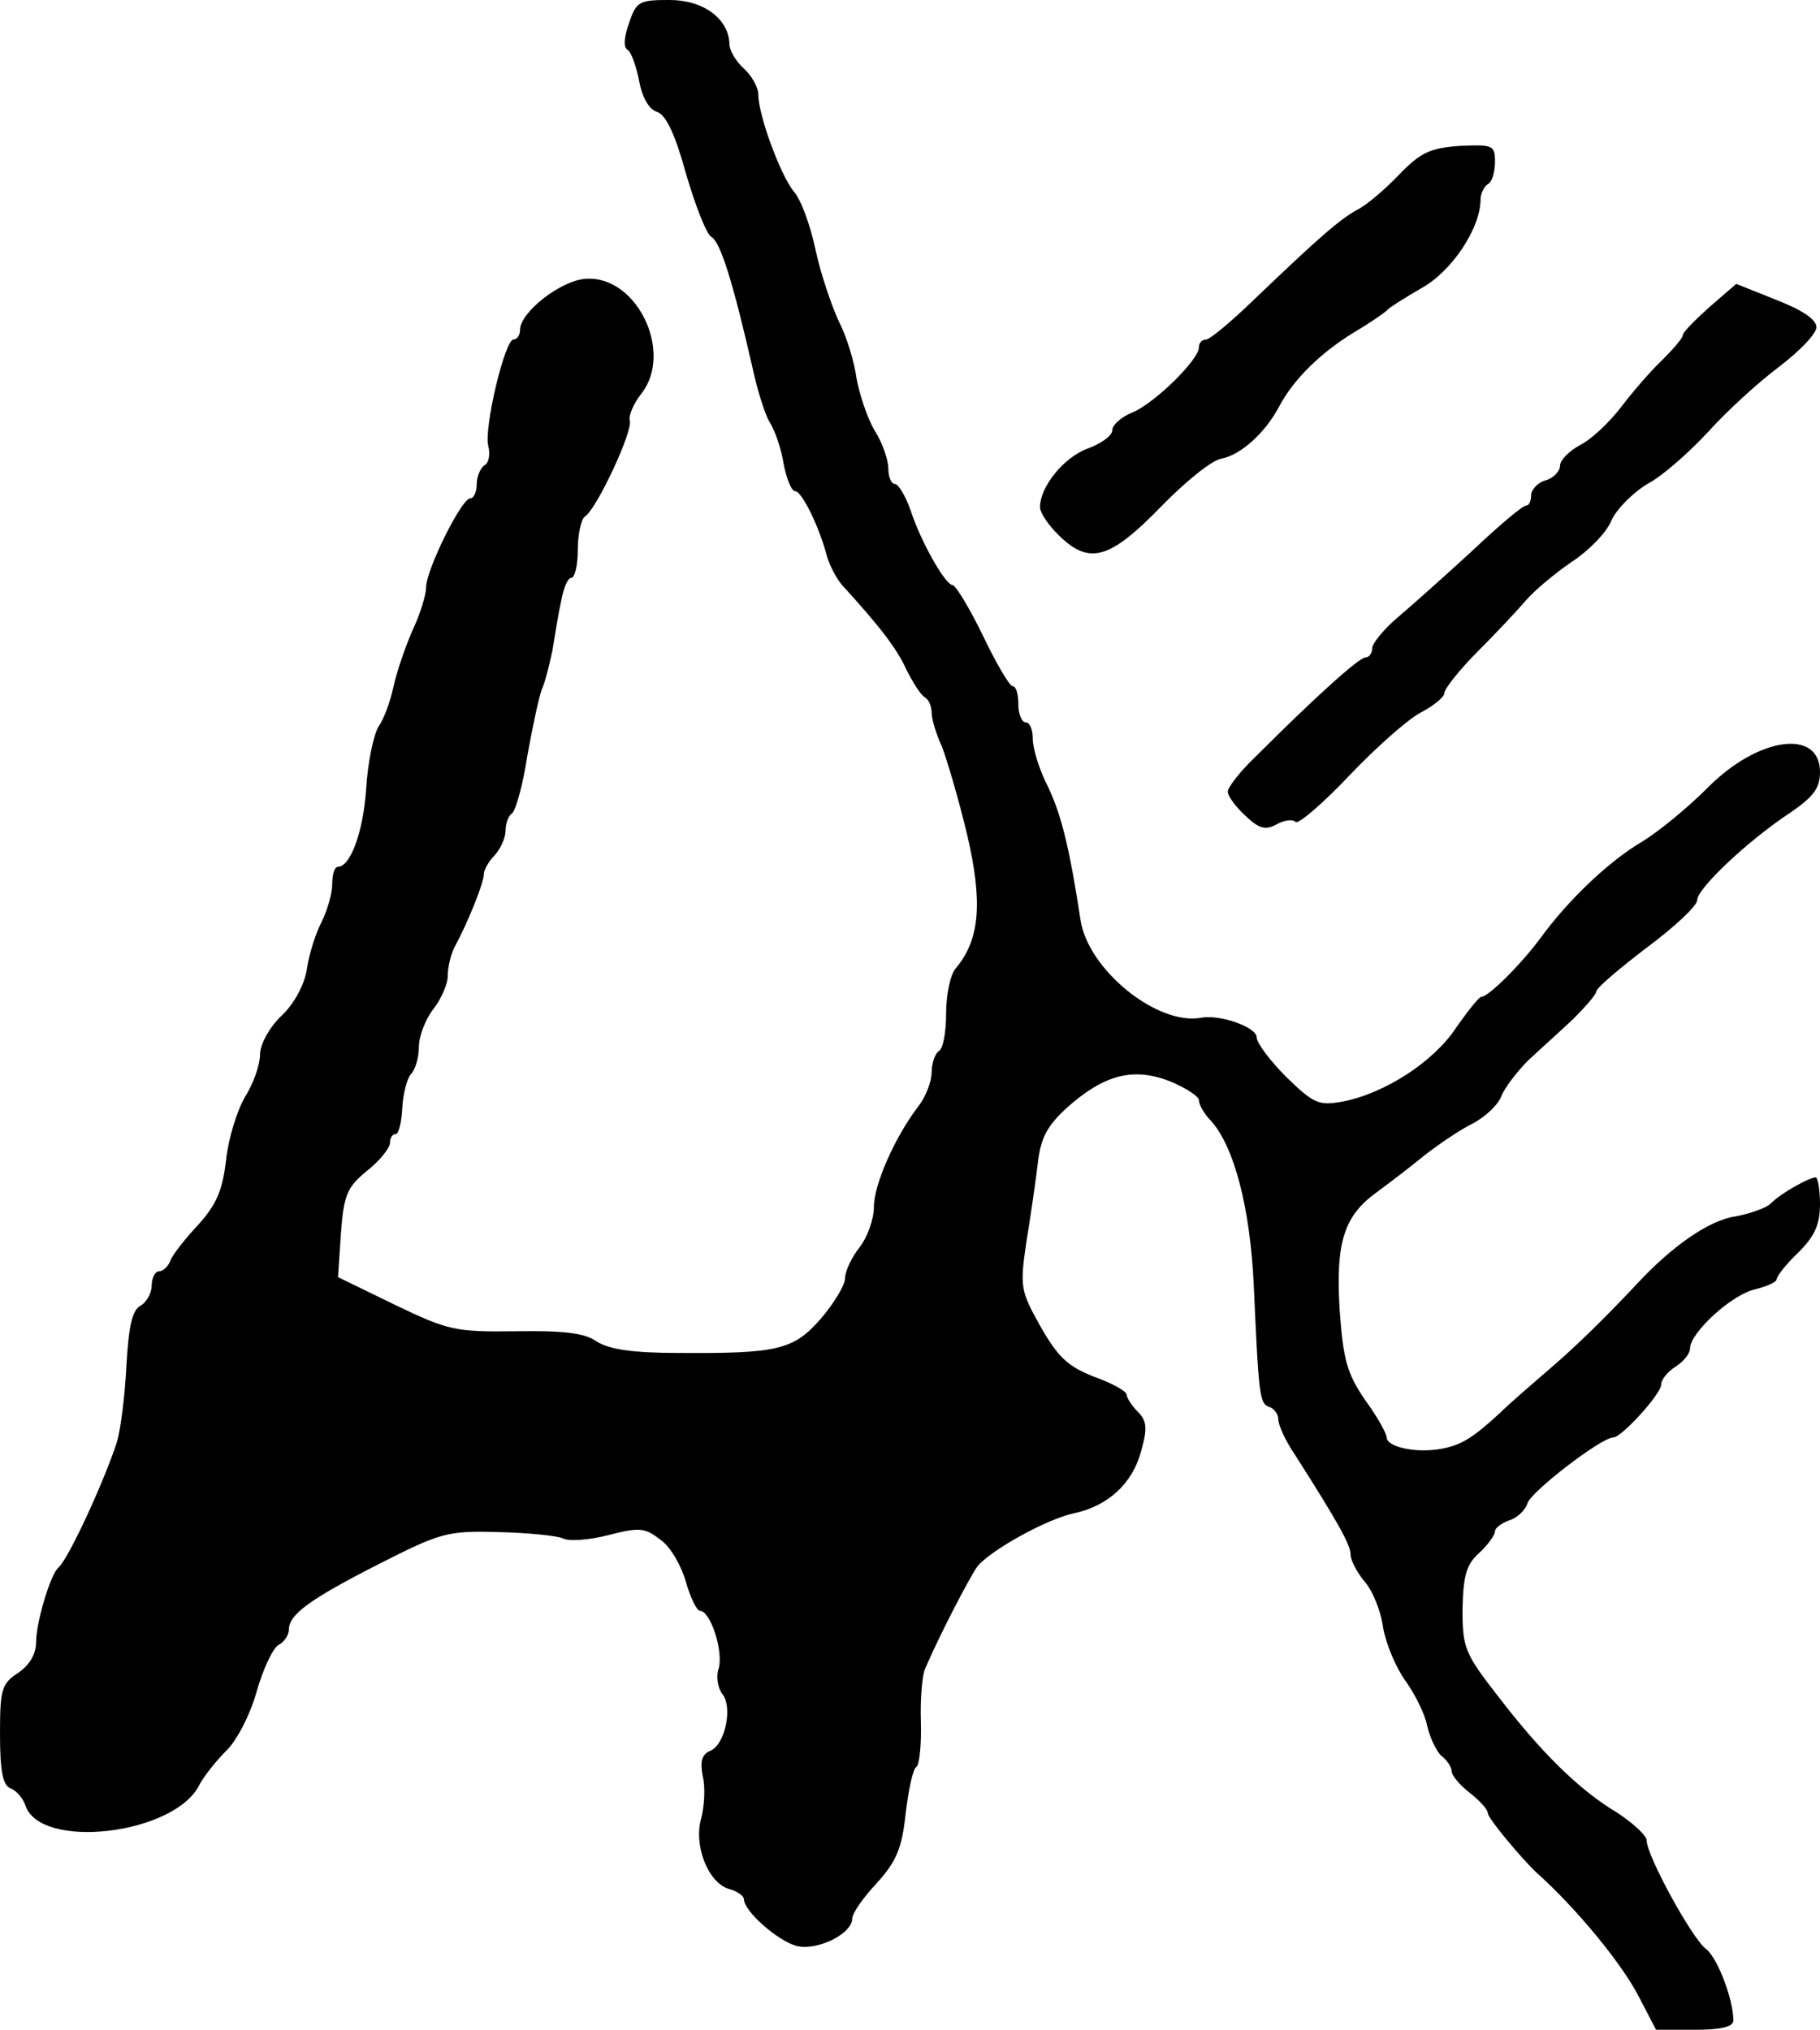 <?xml version="1.0" standalone="no"?>
<!DOCTYPE svg PUBLIC "-//W3C//DTD SVG 20010904//EN"
 "http://www.w3.org/TR/2001/REC-SVG-20010904/DTD/svg10.dtd">
<svg version="1.0" xmlns="http://www.w3.org/2000/svg"
 width="252pt" height="281pt" viewBox="0 0 252 281"
 preserveAspectRatio="xMidYMid meet">
<g transform="translate(0,281) scale(0.1,-0.1)"
fill="#000000" stroke="none">
<path d="M871 2778 c-7 -19 -8 -34 -2 -37 5 -3 12 -23 16 -43 4 -23 14 -40 25
-43 12 -4 25 -31 40 -86 13 -44 28 -83 35 -87 13 -7 31 -68 56 -177 7 -33 18
-69 25 -80 7 -11 16 -37 19 -57 4 -21 11 -38 16 -38 9 0 33 -48 44 -90 4 -14
14 -32 21 -40 52 -57 76 -88 89 -117 9 -18 20 -35 25 -38 6 -3 10 -13 10 -22
0 -8 6 -29 14 -46 7 -18 23 -72 35 -122 22 -94 18 -146 -16 -186 -7 -8 -13
-36 -13 -62 0 -25 -4 -49 -10 -52 -5 -3 -10 -17 -10 -29 0 -13 -8 -34 -18 -47
-33 -43 -62 -109 -62 -140 0 -17 -9 -42 -20 -56 -11 -14 -20 -33 -20 -43 0 -9
-15 -34 -33 -55 -38 -44 -60 -49 -199 -48 -62 0 -95 5 -112 16 -17 12 -47 15
-112 14 -84 -1 -93 1 -168 37 l-78 38 4 60 c4 53 8 64 36 87 18 14 32 32 32
39 0 6 3 12 8 12 4 0 8 16 9 36 1 20 7 42 12 47 6 6 11 23 11 38 0 14 9 38 20
52 11 14 20 35 20 46 0 12 4 29 9 39 19 35 41 90 41 102 0 6 7 18 15 26 8 9
15 24 15 34 0 10 4 21 9 24 5 4 15 39 21 79 7 39 16 81 20 92 5 11 11 36 15
55 3 19 8 50 12 68 3 17 9 32 14 32 5 0 9 18 9 39 0 22 5 43 10 46 16 10 67
119 62 133 -2 6 5 23 16 37 45 57 -6 164 -77 159 -34 -2 -91 -46 -91 -71 0 -7
-4 -13 -9 -13 -12 0 -41 -122 -35 -147 3 -11 1 -24 -5 -27 -6 -4 -11 -16 -11
-27 0 -10 -4 -19 -9 -19 -12 0 -61 -99 -61 -123 0 -10 -8 -37 -19 -60 -10 -23
-22 -58 -26 -77 -4 -19 -13 -45 -21 -56 -7 -12 -15 -51 -17 -86 -4 -60 -22
-108 -39 -108 -5 0 -8 -11 -8 -24 0 -13 -7 -37 -15 -53 -8 -15 -17 -44 -20
-64 -3 -21 -17 -48 -35 -65 -17 -16 -30 -40 -30 -54 0 -14 -9 -40 -21 -59 -11
-19 -23 -58 -26 -87 -5 -42 -13 -61 -38 -89 -18 -19 -36 -42 -39 -50 -3 -8
-10 -15 -16 -15 -5 0 -10 -9 -10 -20 0 -10 -7 -23 -16 -28 -11 -6 -16 -29 -19
-83 -2 -41 -8 -88 -13 -105 -17 -53 -67 -162 -81 -174 -11 -9 -31 -76 -31
-103 0 -17 -9 -32 -25 -43 -23 -15 -25 -23 -25 -85 0 -52 4 -71 15 -75 8 -3
17 -14 20 -23 20 -63 207 -41 241 28 7 13 24 34 37 47 14 13 33 49 42 81 9 32
23 62 31 66 8 4 14 14 14 21 0 21 29 42 125 91 85 43 94 46 165 44 41 -1 82
-5 90 -9 8 -4 37 -2 63 5 43 11 50 10 72 -7 14 -10 29 -37 35 -59 6 -21 15
-39 19 -39 15 0 33 -57 26 -80 -4 -11 -1 -27 5 -35 15 -18 4 -71 -17 -79 -11
-5 -14 -14 -10 -35 4 -16 2 -42 -2 -58 -11 -37 9 -89 38 -98 12 -3 21 -10 21
-14 0 -17 47 -58 73 -65 29 -7 77 17 77 38 0 7 15 29 34 49 27 30 35 48 40 97
4 32 10 62 15 64 4 3 7 31 6 63 -1 32 2 65 6 73 21 49 62 127 72 141 17 22 96
66 134 74 47 10 81 41 93 86 9 32 8 42 -5 55 -8 8 -15 19 -15 23 0 5 -20 16
-45 25 -36 14 -50 27 -74 69 -28 50 -29 55 -20 117 6 36 13 85 16 110 4 35 13
52 42 78 50 44 90 55 141 35 22 -9 40 -21 40 -26 0 -6 7 -19 17 -29 32 -36 54
-120 59 -228 7 -156 8 -163 22 -168 6 -2 12 -10 12 -17 0 -8 10 -30 23 -49 60
-94 77 -125 77 -138 0 -8 9 -25 19 -37 11 -12 23 -41 26 -64 4 -23 18 -56 31
-74 13 -18 27 -46 30 -62 4 -17 13 -36 20 -42 8 -6 14 -16 14 -21 0 -6 11 -19
25 -30 14 -11 25 -23 25 -28 0 -7 45 -61 67 -82 56 -50 119 -127 142 -172 l24
-46 54 0 c36 0 53 4 53 13 0 29 -22 87 -38 99 -19 14 -82 129 -82 150 0 7 -19
24 -40 38 -54 32 -107 85 -166 162 -46 59 -49 67 -49 120 1 46 5 62 23 78 12
11 22 25 22 30 0 5 9 11 19 15 11 3 23 14 26 24 5 16 102 91 119 91 11 0 66
60 66 73 0 7 9 18 20 25 11 7 20 18 20 25 0 22 58 75 90 82 16 4 30 10 30 14
0 4 13 21 30 37 22 22 30 38 30 67 0 20 -3 37 -6 37 -9 0 -48 -22 -61 -35 -6
-7 -29 -15 -50 -19 -36 -5 -88 -41 -137 -94 -46 -49 -87 -89 -126 -122 -22
-19 -51 -44 -63 -56 -38 -35 -54 -45 -83 -50 -34 -6 -74 3 -74 16 0 5 -13 29
-30 52 -25 37 -30 55 -35 123 -6 96 6 132 52 165 19 14 49 37 66 51 18 14 47
34 65 43 18 9 37 27 41 39 5 12 22 34 37 49 16 15 44 40 62 57 17 17 32 34 32
38 0 5 32 32 70 61 39 29 70 58 70 66 0 16 71 83 129 121 32 22 41 34 41 56 0
61 -86 49 -156 -22 -27 -27 -67 -60 -90 -74 -46 -27 -103 -81 -142 -135 -27
-36 -71 -80 -81 -80 -3 0 -19 -20 -35 -43 -31 -47 -99 -91 -157 -102 -33 -6
-40 -3 -78 34 -22 22 -41 47 -41 55 0 14 -51 32 -77 27 -61 -11 -157 67 -167
136 -15 98 -26 144 -45 184 -12 23 -21 53 -21 66 0 13 -4 23 -10 23 -5 0 -10
11 -10 25 0 14 -3 25 -8 25 -4 0 -23 32 -41 70 -19 39 -38 70 -42 70 -10 0
-44 60 -58 103 -7 20 -17 37 -22 37 -5 0 -9 10 -9 21 0 12 -8 36 -19 53 -10
17 -21 50 -25 72 -3 23 -14 59 -25 80 -10 22 -25 66 -32 99 -7 33 -20 69 -30
80 -18 22 -49 105 -49 134 0 10 -9 26 -20 36 -11 10 -20 25 -20 34 -1 35 -36
61 -83 61 -42 0 -46 -2 -56 -32z"/>
<path d="M1937 2568 c-19 -20 -45 -42 -57 -48 -24 -13 -51 -36 -146 -127 -30
-29 -59 -53 -64 -53 -6 0 -10 -5 -10 -11 0 -17 -61 -77 -92 -90 -15 -6 -28
-17 -28 -25 0 -7 -15 -18 -34 -25 -33 -12 -66 -53 -66 -81 0 -8 12 -26 28 -41
41 -39 69 -31 140 42 33 34 70 64 83 66 27 5 61 36 80 72 20 38 58 75 104 103
22 13 42 27 45 30 3 4 24 17 48 31 42 23 82 83 82 123 0 8 5 18 10 21 6 3 10
17 10 31 0 23 -3 24 -49 22 -41 -3 -54 -9 -84 -40z"/>
<path d="M2367 2385 c-20 -18 -37 -35 -37 -39 0 -4 -13 -19 -28 -34 -16 -15
-41 -44 -57 -65 -16 -21 -41 -45 -57 -53 -15 -8 -28 -21 -28 -29 0 -7 -9 -17
-20 -20 -11 -3 -20 -13 -20 -21 0 -8 -3 -14 -7 -14 -5 0 -38 -28 -75 -63 -37
-34 -83 -75 -103 -92 -19 -16 -35 -36 -35 -42 0 -7 -4 -13 -9 -13 -9 0 -69
-54 -153 -138 -21 -20 -38 -42 -38 -48 0 -6 11 -21 24 -33 19 -18 28 -21 44
-12 11 6 22 7 26 3 4 -3 37 25 74 64 37 39 82 79 100 88 17 9 32 21 32 27 0 5
20 31 45 56 25 25 56 58 68 72 12 14 41 38 63 53 23 15 48 40 55 57 7 16 30
39 50 51 21 11 58 44 84 72 26 29 70 69 98 90 29 22 52 46 52 55 0 11 -20 24
-56 38 l-55 22 -37 -32z"/>
</g>
</svg>
